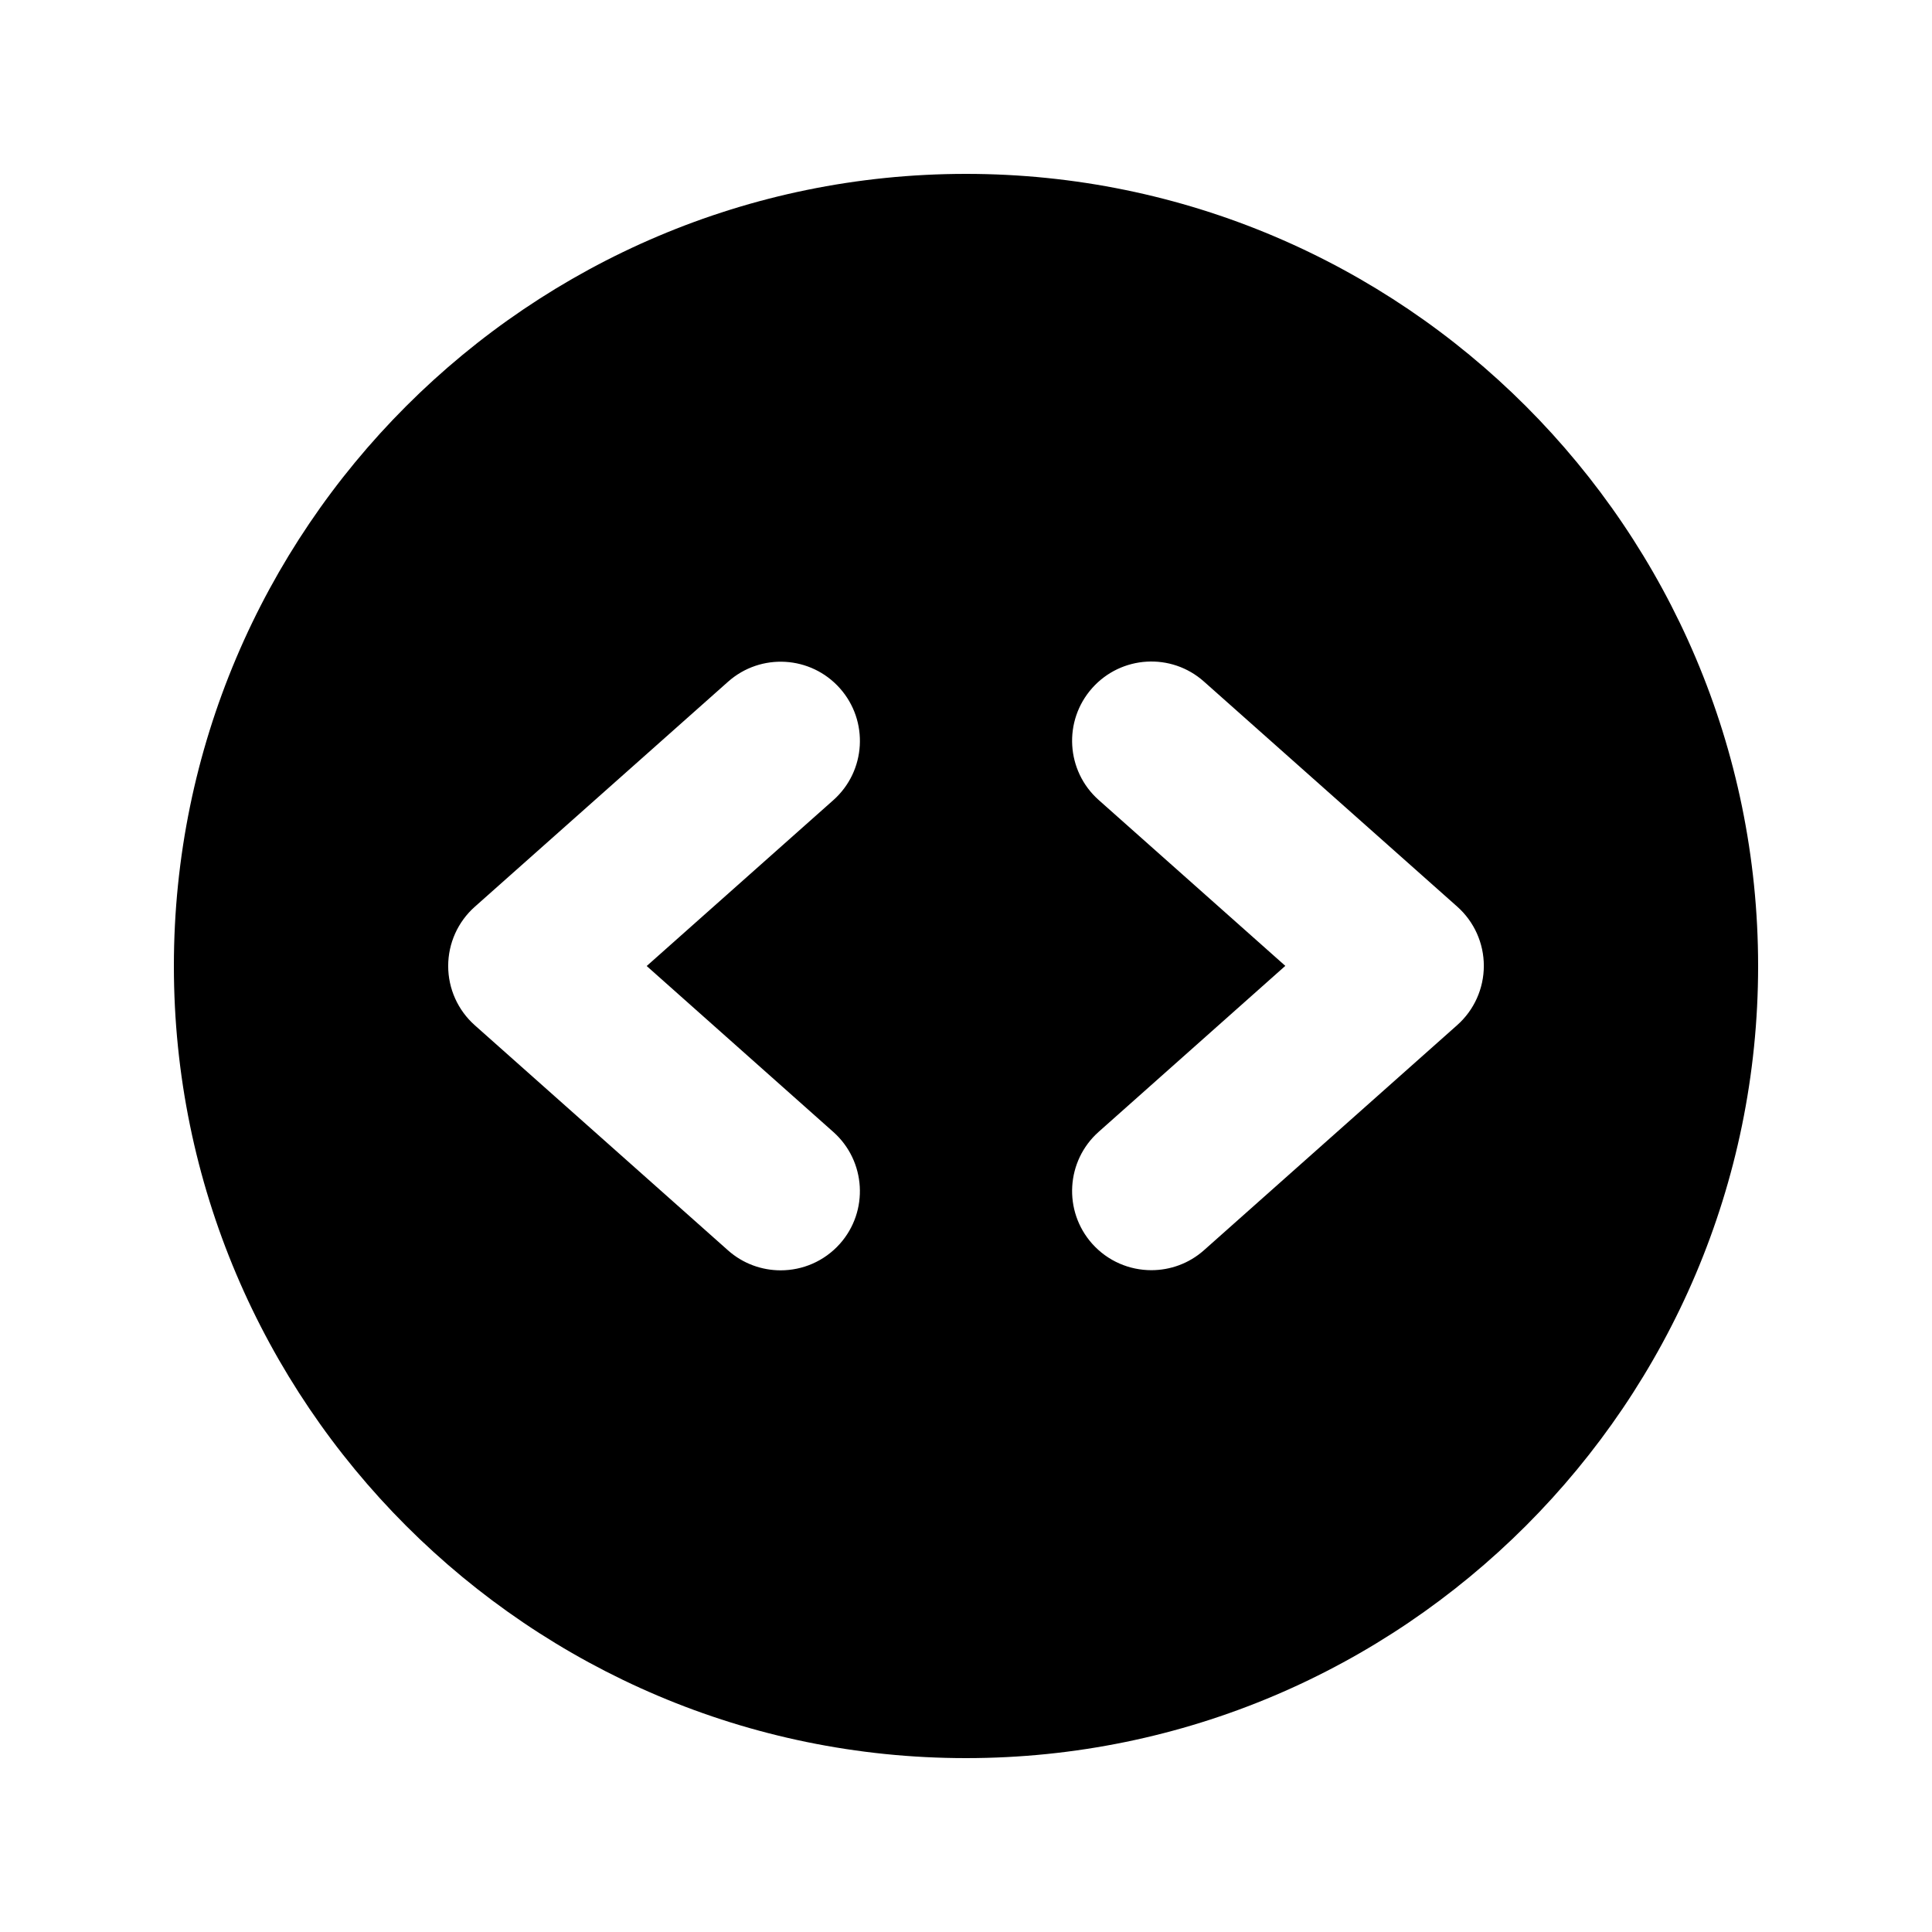 <?xml version="1.0" encoding="UTF-8"?>
<!-- Uploaded to: SVG Repo, www.svgrepo.com, Generator: SVG Repo Mixer Tools -->
<svg fill="#000000" width="800px" height="800px" version="1.1" viewBox="144 144 512 512" xmlns="http://www.w3.org/2000/svg">
 <path d="m400 190.08c-115.75 0-209.92 94.172-209.92 209.92s94.172 209.92 209.92 209.92 209.92-94.172 209.92-209.92c-0.004-115.75-94.172-209.92-209.92-209.92zm-35.164 253.9c8.668 7.703 9.445 20.992 1.742 29.641-4.156 4.66-9.91 7.031-15.703 7.031-4.953 0-9.949-1.742-13.938-5.289l-67.113-59.66c-4.488-3.988-7.051-9.695-7.051-15.699s2.562-11.715 7.055-15.703l67.113-59.637c8.668-7.703 21.938-6.926 29.641 1.742 7.703 8.668 6.926 21.938-1.742 29.641l-49.461 43.957zm165.34-28.316-67.113 59.66c-3.988 3.547-8.984 5.289-13.938 5.289-5.793 0-11.547-2.371-15.703-7.031-7.703-8.668-6.926-21.938 1.742-29.641l49.457-43.977-49.457-43.957c-8.668-7.703-9.445-20.973-1.742-29.641s20.973-9.469 29.641-1.742l67.113 59.637c4.492 3.988 7.055 9.699 7.055 15.703-0.004 6-2.562 11.711-7.055 15.699z"/>
</svg>